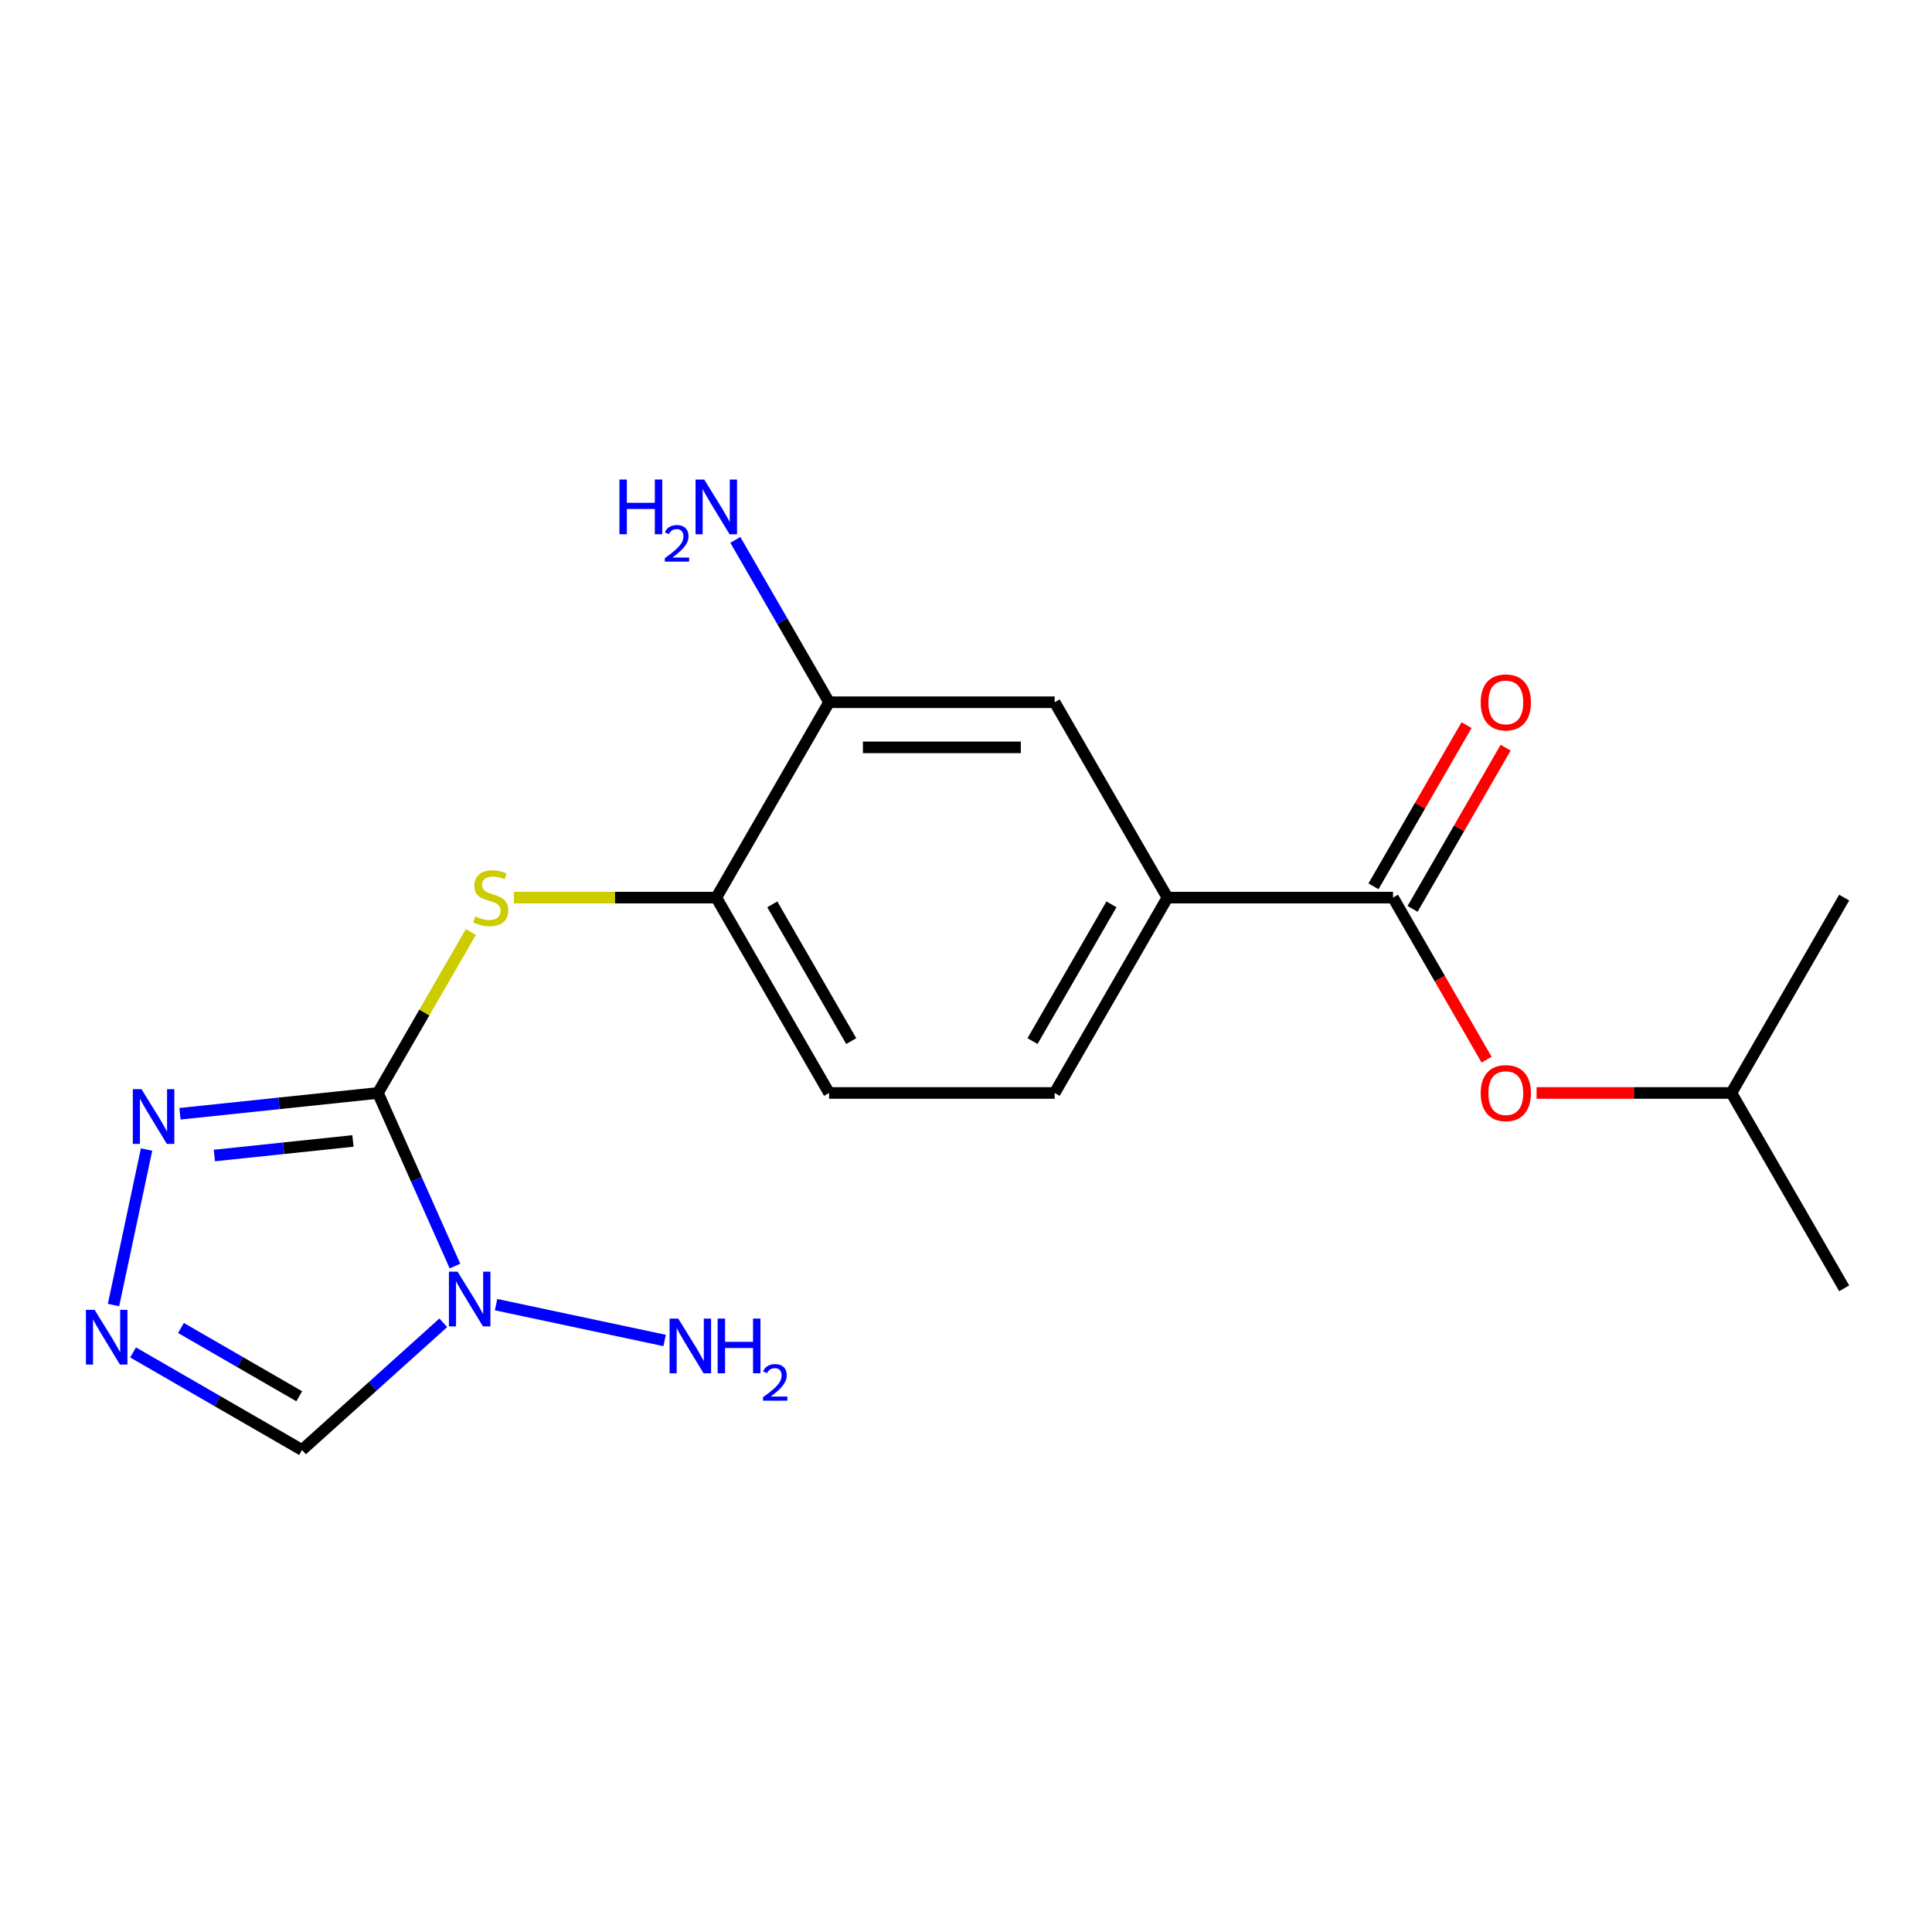 <?xml version='1.0' encoding='iso-8859-1'?>
<svg version='1.1' baseProfile='full'
              xmlns='http://www.w3.org/2000/svg'
                      xmlns:rdkit='http://www.rdkit.org/xml'
                      xmlns:xlink='http://www.w3.org/1999/xlink'
                  xml:space='preserve'
width='1000px' height='1000px' viewBox='0 0 1000 1000'>
<!-- END OF HEADER -->
<rect style='opacity:1.0;fill:#FFFFFF;stroke:none' width='1000' height='1000' x='0' y='0'> </rect>
<path class='bond-0' d='M 195.612,565.714 L 215.555,610.507' style='fill:none;fill-rule:evenodd;stroke:#000000;stroke-width:6px;stroke-linecap:butt;stroke-linejoin:miter;stroke-opacity:1' />
<path class='bond-0' d='M 215.555,610.507 L 235.498,655.3' style='fill:none;fill-rule:evenodd;stroke:#0000FF;stroke-width:6px;stroke-linecap:butt;stroke-linejoin:miter;stroke-opacity:1' />
<path class='bond-1' d='M 195.612,565.714 L 144.382,571.099' style='fill:none;fill-rule:evenodd;stroke:#000000;stroke-width:6px;stroke-linecap:butt;stroke-linejoin:miter;stroke-opacity:1' />
<path class='bond-1' d='M 144.382,571.099 L 93.152,576.483' style='fill:none;fill-rule:evenodd;stroke:#0000FF;stroke-width:6px;stroke-linecap:butt;stroke-linejoin:miter;stroke-opacity:1' />
<path class='bond-1' d='M 182.684,590.553 L 146.823,594.323' style='fill:none;fill-rule:evenodd;stroke:#000000;stroke-width:6px;stroke-linecap:butt;stroke-linejoin:miter;stroke-opacity:1' />
<path class='bond-1' d='M 146.823,594.323 L 110.962,598.092' style='fill:none;fill-rule:evenodd;stroke:#0000FF;stroke-width:6px;stroke-linecap:butt;stroke-linejoin:miter;stroke-opacity:1' />
<path class='bond-3' d='M 195.612,565.714 L 219.664,524.056' style='fill:none;fill-rule:evenodd;stroke:#000000;stroke-width:6px;stroke-linecap:butt;stroke-linejoin:miter;stroke-opacity:1' />
<path class='bond-3' d='M 219.664,524.056 L 243.715,482.397' style='fill:none;fill-rule:evenodd;stroke:#CCCC00;stroke-width:6px;stroke-linecap:butt;stroke-linejoin:miter;stroke-opacity:1' />
<path class='bond-4' d='M 229.443,684.677 L 192.888,717.592' style='fill:none;fill-rule:evenodd;stroke:#0000FF;stroke-width:6px;stroke-linecap:butt;stroke-linejoin:miter;stroke-opacity:1' />
<path class='bond-4' d='M 192.888,717.592 L 156.333,750.506' style='fill:none;fill-rule:evenodd;stroke:#000000;stroke-width:6px;stroke-linecap:butt;stroke-linejoin:miter;stroke-opacity:1' />
<path class='bond-12' d='M 256.761,675.282 L 344,693.825' style='fill:none;fill-rule:evenodd;stroke:#0000FF;stroke-width:6px;stroke-linecap:butt;stroke-linejoin:miter;stroke-opacity:1' />
<path class='bond-2' d='M 75.862,594.998 L 58.755,675.484' style='fill:none;fill-rule:evenodd;stroke:#0000FF;stroke-width:6px;stroke-linecap:butt;stroke-linejoin:miter;stroke-opacity:1' />
<path class='bond-19' d='M 68.876,700.012 L 112.605,725.259' style='fill:none;fill-rule:evenodd;stroke:#0000FF;stroke-width:6px;stroke-linecap:butt;stroke-linejoin:miter;stroke-opacity:1' />
<path class='bond-19' d='M 112.605,725.259 L 156.333,750.506' style='fill:none;fill-rule:evenodd;stroke:#000000;stroke-width:6px;stroke-linecap:butt;stroke-linejoin:miter;stroke-opacity:1' />
<path class='bond-19' d='M 93.671,687.363 L 124.281,705.036' style='fill:none;fill-rule:evenodd;stroke:#0000FF;stroke-width:6px;stroke-linecap:butt;stroke-linejoin:miter;stroke-opacity:1' />
<path class='bond-19' d='M 124.281,705.036 L 154.891,722.709' style='fill:none;fill-rule:evenodd;stroke:#000000;stroke-width:6px;stroke-linecap:butt;stroke-linejoin:miter;stroke-opacity:1' />
<path class='bond-6' d='M 265.99,464.598 L 318.37,464.598' style='fill:none;fill-rule:evenodd;stroke:#CCCC00;stroke-width:6px;stroke-linecap:butt;stroke-linejoin:miter;stroke-opacity:1' />
<path class='bond-6' d='M 318.37,464.598 L 370.75,464.598' style='fill:none;fill-rule:evenodd;stroke:#000000;stroke-width:6px;stroke-linecap:butt;stroke-linejoin:miter;stroke-opacity:1' />
<path class='bond-5' d='M 721.027,464.598 L 604.268,464.598' style='fill:none;fill-rule:evenodd;stroke:#000000;stroke-width:6px;stroke-linecap:butt;stroke-linejoin:miter;stroke-opacity:1' />
<path class='bond-10' d='M 721.027,464.598 L 745.241,506.537' style='fill:none;fill-rule:evenodd;stroke:#000000;stroke-width:6px;stroke-linecap:butt;stroke-linejoin:miter;stroke-opacity:1' />
<path class='bond-10' d='M 745.241,506.537 L 769.454,548.475' style='fill:none;fill-rule:evenodd;stroke:#FF0000;stroke-width:6px;stroke-linecap:butt;stroke-linejoin:miter;stroke-opacity:1' />
<path class='bond-11' d='M 731.139,470.436 L 755.225,428.717' style='fill:none;fill-rule:evenodd;stroke:#000000;stroke-width:6px;stroke-linecap:butt;stroke-linejoin:miter;stroke-opacity:1' />
<path class='bond-11' d='M 755.225,428.717 L 779.312,386.999' style='fill:none;fill-rule:evenodd;stroke:#FF0000;stroke-width:6px;stroke-linecap:butt;stroke-linejoin:miter;stroke-opacity:1' />
<path class='bond-11' d='M 710.916,458.76 L 735.002,417.041' style='fill:none;fill-rule:evenodd;stroke:#000000;stroke-width:6px;stroke-linecap:butt;stroke-linejoin:miter;stroke-opacity:1' />
<path class='bond-11' d='M 735.002,417.041 L 759.088,375.323' style='fill:none;fill-rule:evenodd;stroke:#FF0000;stroke-width:6px;stroke-linecap:butt;stroke-linejoin:miter;stroke-opacity:1' />
<path class='bond-8' d='M 370.75,464.598 L 429.13,363.482' style='fill:none;fill-rule:evenodd;stroke:#000000;stroke-width:6px;stroke-linecap:butt;stroke-linejoin:miter;stroke-opacity:1' />
<path class='bond-14' d='M 370.75,464.598 L 429.13,565.714' style='fill:none;fill-rule:evenodd;stroke:#000000;stroke-width:6px;stroke-linecap:butt;stroke-linejoin:miter;stroke-opacity:1' />
<path class='bond-14' d='M 399.731,468.089 L 440.596,538.871' style='fill:none;fill-rule:evenodd;stroke:#000000;stroke-width:6px;stroke-linecap:butt;stroke-linejoin:miter;stroke-opacity:1' />
<path class='bond-7' d='M 604.268,464.598 L 545.889,565.714' style='fill:none;fill-rule:evenodd;stroke:#000000;stroke-width:6px;stroke-linecap:butt;stroke-linejoin:miter;stroke-opacity:1' />
<path class='bond-7' d='M 575.288,468.089 L 534.423,538.871' style='fill:none;fill-rule:evenodd;stroke:#000000;stroke-width:6px;stroke-linecap:butt;stroke-linejoin:miter;stroke-opacity:1' />
<path class='bond-20' d='M 604.268,464.598 L 545.889,363.482' style='fill:none;fill-rule:evenodd;stroke:#000000;stroke-width:6px;stroke-linecap:butt;stroke-linejoin:miter;stroke-opacity:1' />
<path class='bond-9' d='M 429.13,363.482 L 545.889,363.482' style='fill:none;fill-rule:evenodd;stroke:#000000;stroke-width:6px;stroke-linecap:butt;stroke-linejoin:miter;stroke-opacity:1' />
<path class='bond-9' d='M 446.644,386.833 L 528.375,386.833' style='fill:none;fill-rule:evenodd;stroke:#000000;stroke-width:6px;stroke-linecap:butt;stroke-linejoin:miter;stroke-opacity:1' />
<path class='bond-15' d='M 429.13,363.482 L 404.871,321.463' style='fill:none;fill-rule:evenodd;stroke:#000000;stroke-width:6px;stroke-linecap:butt;stroke-linejoin:miter;stroke-opacity:1' />
<path class='bond-15' d='M 404.871,321.463 L 380.611,279.444' style='fill:none;fill-rule:evenodd;stroke:#0000FF;stroke-width:6px;stroke-linecap:butt;stroke-linejoin:miter;stroke-opacity:1' />
<path class='bond-16' d='M 795.326,565.714 L 845.746,565.714' style='fill:none;fill-rule:evenodd;stroke:#FF0000;stroke-width:6px;stroke-linecap:butt;stroke-linejoin:miter;stroke-opacity:1' />
<path class='bond-16' d='M 845.746,565.714 L 896.166,565.714' style='fill:none;fill-rule:evenodd;stroke:#000000;stroke-width:6px;stroke-linecap:butt;stroke-linejoin:miter;stroke-opacity:1' />
<path class='bond-13' d='M 545.889,565.714 L 429.13,565.714' style='fill:none;fill-rule:evenodd;stroke:#000000;stroke-width:6px;stroke-linecap:butt;stroke-linejoin:miter;stroke-opacity:1' />
<path class='bond-17' d='M 896.166,565.714 L 954.545,666.83' style='fill:none;fill-rule:evenodd;stroke:#000000;stroke-width:6px;stroke-linecap:butt;stroke-linejoin:miter;stroke-opacity:1' />
<path class='bond-18' d='M 896.166,565.714 L 954.545,464.598' style='fill:none;fill-rule:evenodd;stroke:#000000;stroke-width:6px;stroke-linecap:butt;stroke-linejoin:miter;stroke-opacity:1' />
<path  class='atom-1' d='M 236.842 658.219
L 246.122 673.219
Q 247.042 674.699, 248.522 677.379
Q 250.002 680.059, 250.082 680.219
L 250.082 658.219
L 253.842 658.219
L 253.842 686.539
L 249.962 686.539
L 240.002 670.139
Q 238.842 668.219, 237.602 666.019
Q 236.402 663.819, 236.042 663.139
L 236.042 686.539
L 232.362 686.539
L 232.362 658.219
L 236.842 658.219
' fill='#0000FF'/>
<path  class='atom-2' d='M 73.233 563.759
L 82.513 578.759
Q 83.433 580.239, 84.913 582.919
Q 86.393 585.599, 86.473 585.759
L 86.473 563.759
L 90.233 563.759
L 90.233 592.079
L 86.353 592.079
L 76.393 575.679
Q 75.233 573.759, 73.993 571.559
Q 72.793 569.359, 72.433 568.679
L 72.433 592.079
L 68.753 592.079
L 68.753 563.759
L 73.233 563.759
' fill='#0000FF'/>
<path  class='atom-3' d='M 48.957 677.966
L 58.237 692.966
Q 59.157 694.446, 60.637 697.126
Q 62.117 699.806, 62.197 699.966
L 62.197 677.966
L 65.957 677.966
L 65.957 706.286
L 62.077 706.286
L 52.117 689.886
Q 50.957 687.966, 49.717 685.766
Q 48.517 683.566, 48.157 682.886
L 48.157 706.286
L 44.477 706.286
L 44.477 677.966
L 48.957 677.966
' fill='#0000FF'/>
<path  class='atom-4' d='M 245.991 474.318
Q 246.311 474.438, 247.631 474.998
Q 248.951 475.558, 250.391 475.918
Q 251.871 476.238, 253.311 476.238
Q 255.991 476.238, 257.551 474.958
Q 259.111 473.638, 259.111 471.358
Q 259.111 469.798, 258.311 468.838
Q 257.551 467.878, 256.351 467.358
Q 255.151 466.838, 253.151 466.238
Q 250.631 465.478, 249.111 464.758
Q 247.631 464.038, 246.551 462.518
Q 245.511 460.998, 245.511 458.438
Q 245.511 454.878, 247.911 452.678
Q 250.351 450.478, 255.151 450.478
Q 258.431 450.478, 262.151 452.038
L 261.231 455.118
Q 257.831 453.718, 255.271 453.718
Q 252.511 453.718, 250.991 454.878
Q 249.471 455.998, 249.511 457.958
Q 249.511 459.478, 250.271 460.398
Q 251.071 461.318, 252.191 461.838
Q 253.351 462.358, 255.271 462.958
Q 257.831 463.758, 259.351 464.558
Q 260.871 465.358, 261.951 466.998
Q 263.071 468.598, 263.071 471.358
Q 263.071 475.278, 260.431 477.398
Q 257.831 479.478, 253.471 479.478
Q 250.951 479.478, 249.031 478.918
Q 247.151 478.398, 244.911 477.478
L 245.991 474.318
' fill='#CCCC00'/>
<path  class='atom-11' d='M 766.407 565.794
Q 766.407 558.994, 769.767 555.194
Q 773.127 551.394, 779.407 551.394
Q 785.687 551.394, 789.047 555.194
Q 792.407 558.994, 792.407 565.794
Q 792.407 572.674, 789.007 576.594
Q 785.607 580.474, 779.407 580.474
Q 773.167 580.474, 769.767 576.594
Q 766.407 572.714, 766.407 565.794
M 779.407 577.274
Q 783.727 577.274, 786.047 574.394
Q 788.407 571.474, 788.407 565.794
Q 788.407 560.234, 786.047 557.434
Q 783.727 554.594, 779.407 554.594
Q 775.087 554.594, 772.727 557.394
Q 770.407 560.194, 770.407 565.794
Q 770.407 571.514, 772.727 574.394
Q 775.087 577.274, 779.407 577.274
' fill='#FF0000'/>
<path  class='atom-12' d='M 766.407 363.562
Q 766.407 356.762, 769.767 352.962
Q 773.127 349.162, 779.407 349.162
Q 785.687 349.162, 789.047 352.962
Q 792.407 356.762, 792.407 363.562
Q 792.407 370.442, 789.007 374.362
Q 785.607 378.242, 779.407 378.242
Q 773.167 378.242, 769.767 374.362
Q 766.407 370.482, 766.407 363.562
M 779.407 375.042
Q 783.727 375.042, 786.047 372.162
Q 788.407 369.242, 788.407 363.562
Q 788.407 358.002, 786.047 355.202
Q 783.727 352.362, 779.407 352.362
Q 775.087 352.362, 772.727 355.162
Q 770.407 357.962, 770.407 363.562
Q 770.407 369.282, 772.727 372.162
Q 775.087 375.042, 779.407 375.042
' fill='#FF0000'/>
<path  class='atom-13' d='M 351.05 682.494
L 360.33 697.494
Q 361.25 698.974, 362.73 701.654
Q 364.21 704.334, 364.29 704.494
L 364.29 682.494
L 368.05 682.494
L 368.05 710.814
L 364.17 710.814
L 354.21 694.414
Q 353.05 692.494, 351.81 690.294
Q 350.61 688.094, 350.25 687.414
L 350.25 710.814
L 346.57 710.814
L 346.57 682.494
L 351.05 682.494
' fill='#0000FF'/>
<path  class='atom-13' d='M 371.45 682.494
L 375.29 682.494
L 375.29 694.534
L 389.77 694.534
L 389.77 682.494
L 393.61 682.494
L 393.61 710.814
L 389.77 710.814
L 389.77 697.734
L 375.29 697.734
L 375.29 710.814
L 371.45 710.814
L 371.45 682.494
' fill='#0000FF'/>
<path  class='atom-13' d='M 394.982 709.821
Q 395.669 708.052, 397.306 707.075
Q 398.942 706.072, 401.213 706.072
Q 404.038 706.072, 405.622 707.603
Q 407.206 709.134, 407.206 711.854
Q 407.206 714.626, 405.146 717.213
Q 403.114 719.8, 398.89 722.862
L 407.522 722.862
L 407.522 724.974
L 394.93 724.974
L 394.93 723.206
Q 398.414 720.724, 400.474 718.876
Q 402.559 717.028, 403.562 715.365
Q 404.566 713.702, 404.566 711.986
Q 404.566 710.19, 403.668 709.187
Q 402.77 708.184, 401.213 708.184
Q 399.708 708.184, 398.705 708.791
Q 397.702 709.398, 396.989 710.745
L 394.982 709.821
' fill='#0000FF'/>
<path  class='atom-16' d='M 320.618 248.205
L 324.458 248.205
L 324.458 260.245
L 338.938 260.245
L 338.938 248.205
L 342.778 248.205
L 342.778 276.525
L 338.938 276.525
L 338.938 263.445
L 324.458 263.445
L 324.458 276.525
L 320.618 276.525
L 320.618 248.205
' fill='#0000FF'/>
<path  class='atom-16' d='M 344.15 275.532
Q 344.837 273.763, 346.474 272.786
Q 348.11 271.783, 350.381 271.783
Q 353.206 271.783, 354.79 273.314
Q 356.374 274.845, 356.374 277.565
Q 356.374 280.337, 354.314 282.924
Q 352.282 285.511, 348.058 288.573
L 356.69 288.573
L 356.69 290.685
L 344.098 290.685
L 344.098 288.917
Q 347.582 286.435, 349.642 284.587
Q 351.727 282.739, 352.73 281.076
Q 353.734 279.413, 353.734 277.697
Q 353.734 275.901, 352.836 274.898
Q 351.938 273.895, 350.381 273.895
Q 348.876 273.895, 347.873 274.502
Q 346.87 275.109, 346.157 276.456
L 344.15 275.532
' fill='#0000FF'/>
<path  class='atom-16' d='M 364.49 248.205
L 373.77 263.205
Q 374.69 264.685, 376.17 267.365
Q 377.65 270.045, 377.73 270.205
L 377.73 248.205
L 381.49 248.205
L 381.49 276.525
L 377.61 276.525
L 367.65 260.125
Q 366.49 258.205, 365.25 256.005
Q 364.05 253.805, 363.69 253.125
L 363.69 276.525
L 360.01 276.525
L 360.01 248.205
L 364.49 248.205
' fill='#0000FF'/>
</svg>

